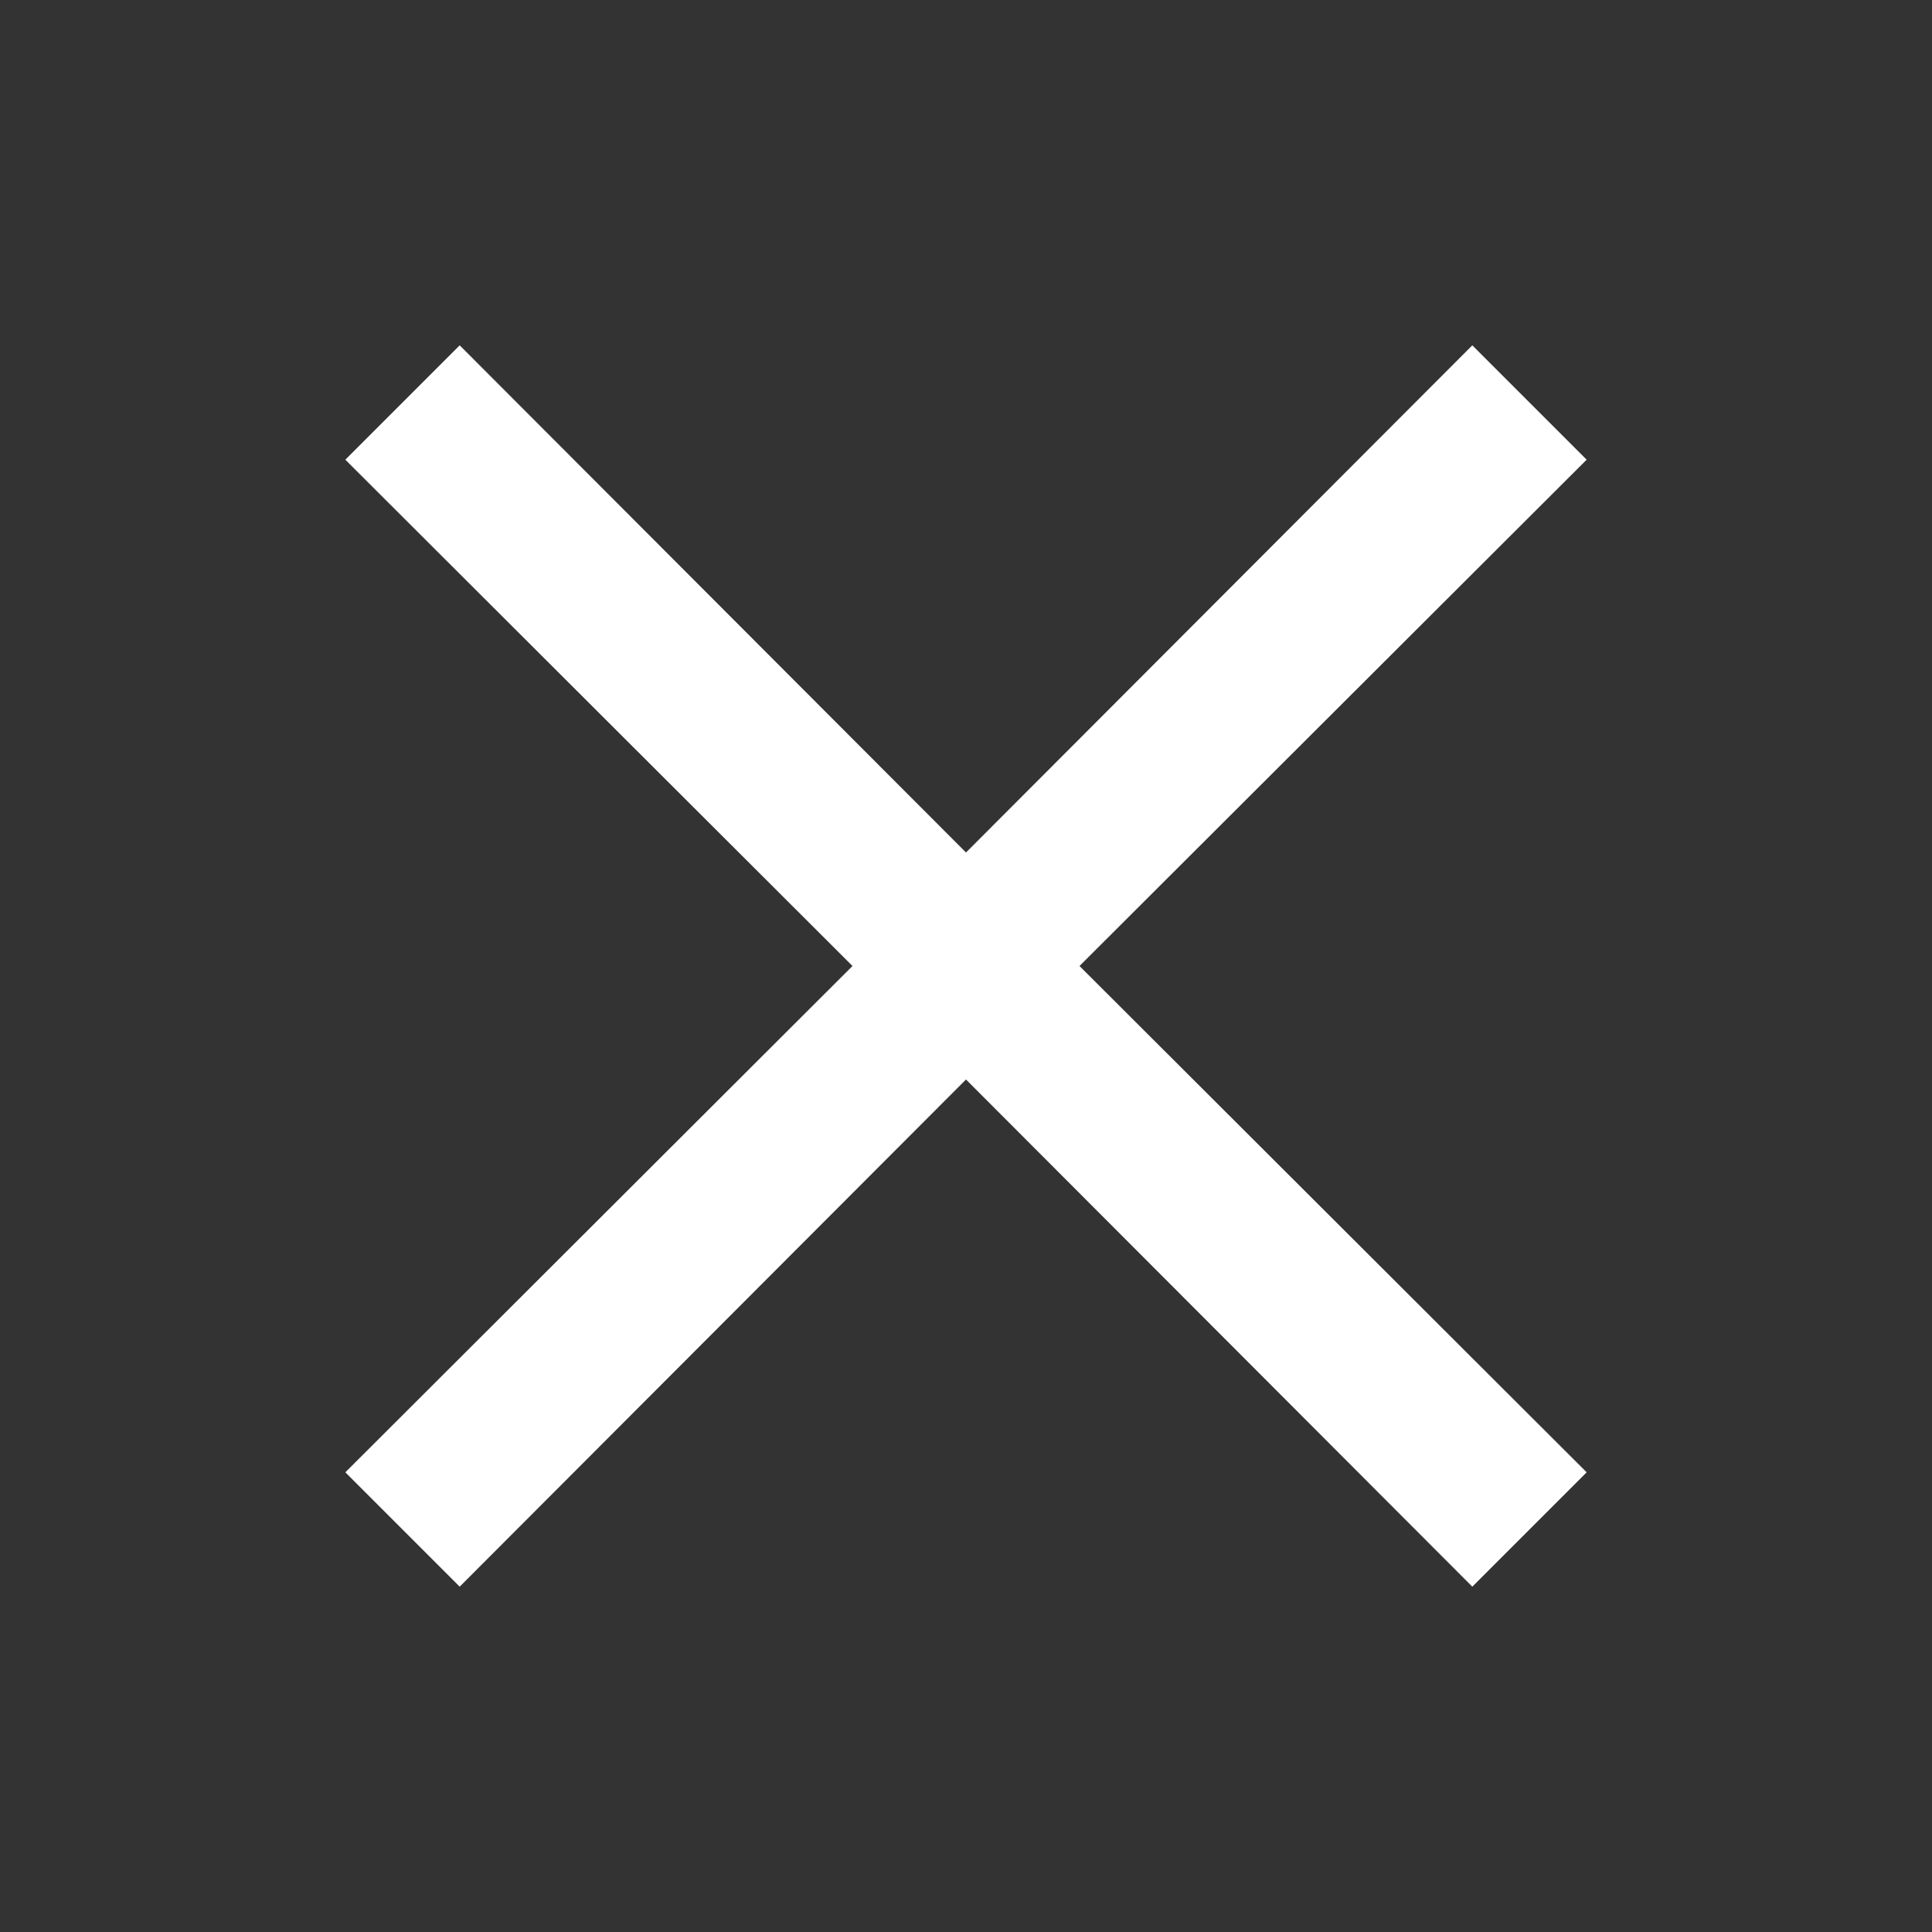<svg width="16" height="16" viewBox="0 0 16 16" fill="none" xmlns="http://www.w3.org/2000/svg">
<rect x="0" y="0" width="16" height="16" fill="#333333" stroke="none"/>
<path fill-rule="evenodd" clip-rule="evenodd" d="M13.14 3.807L12.193 2.86L8 7.06L3.807 2.86L2.86 3.807L7.06 8L2.86 12.193L3.807 13.14L8 8.94L12.193 13.14L13.14 12.193L8.94 8L13.14 3.807Z" fill="white"/>
</svg>
